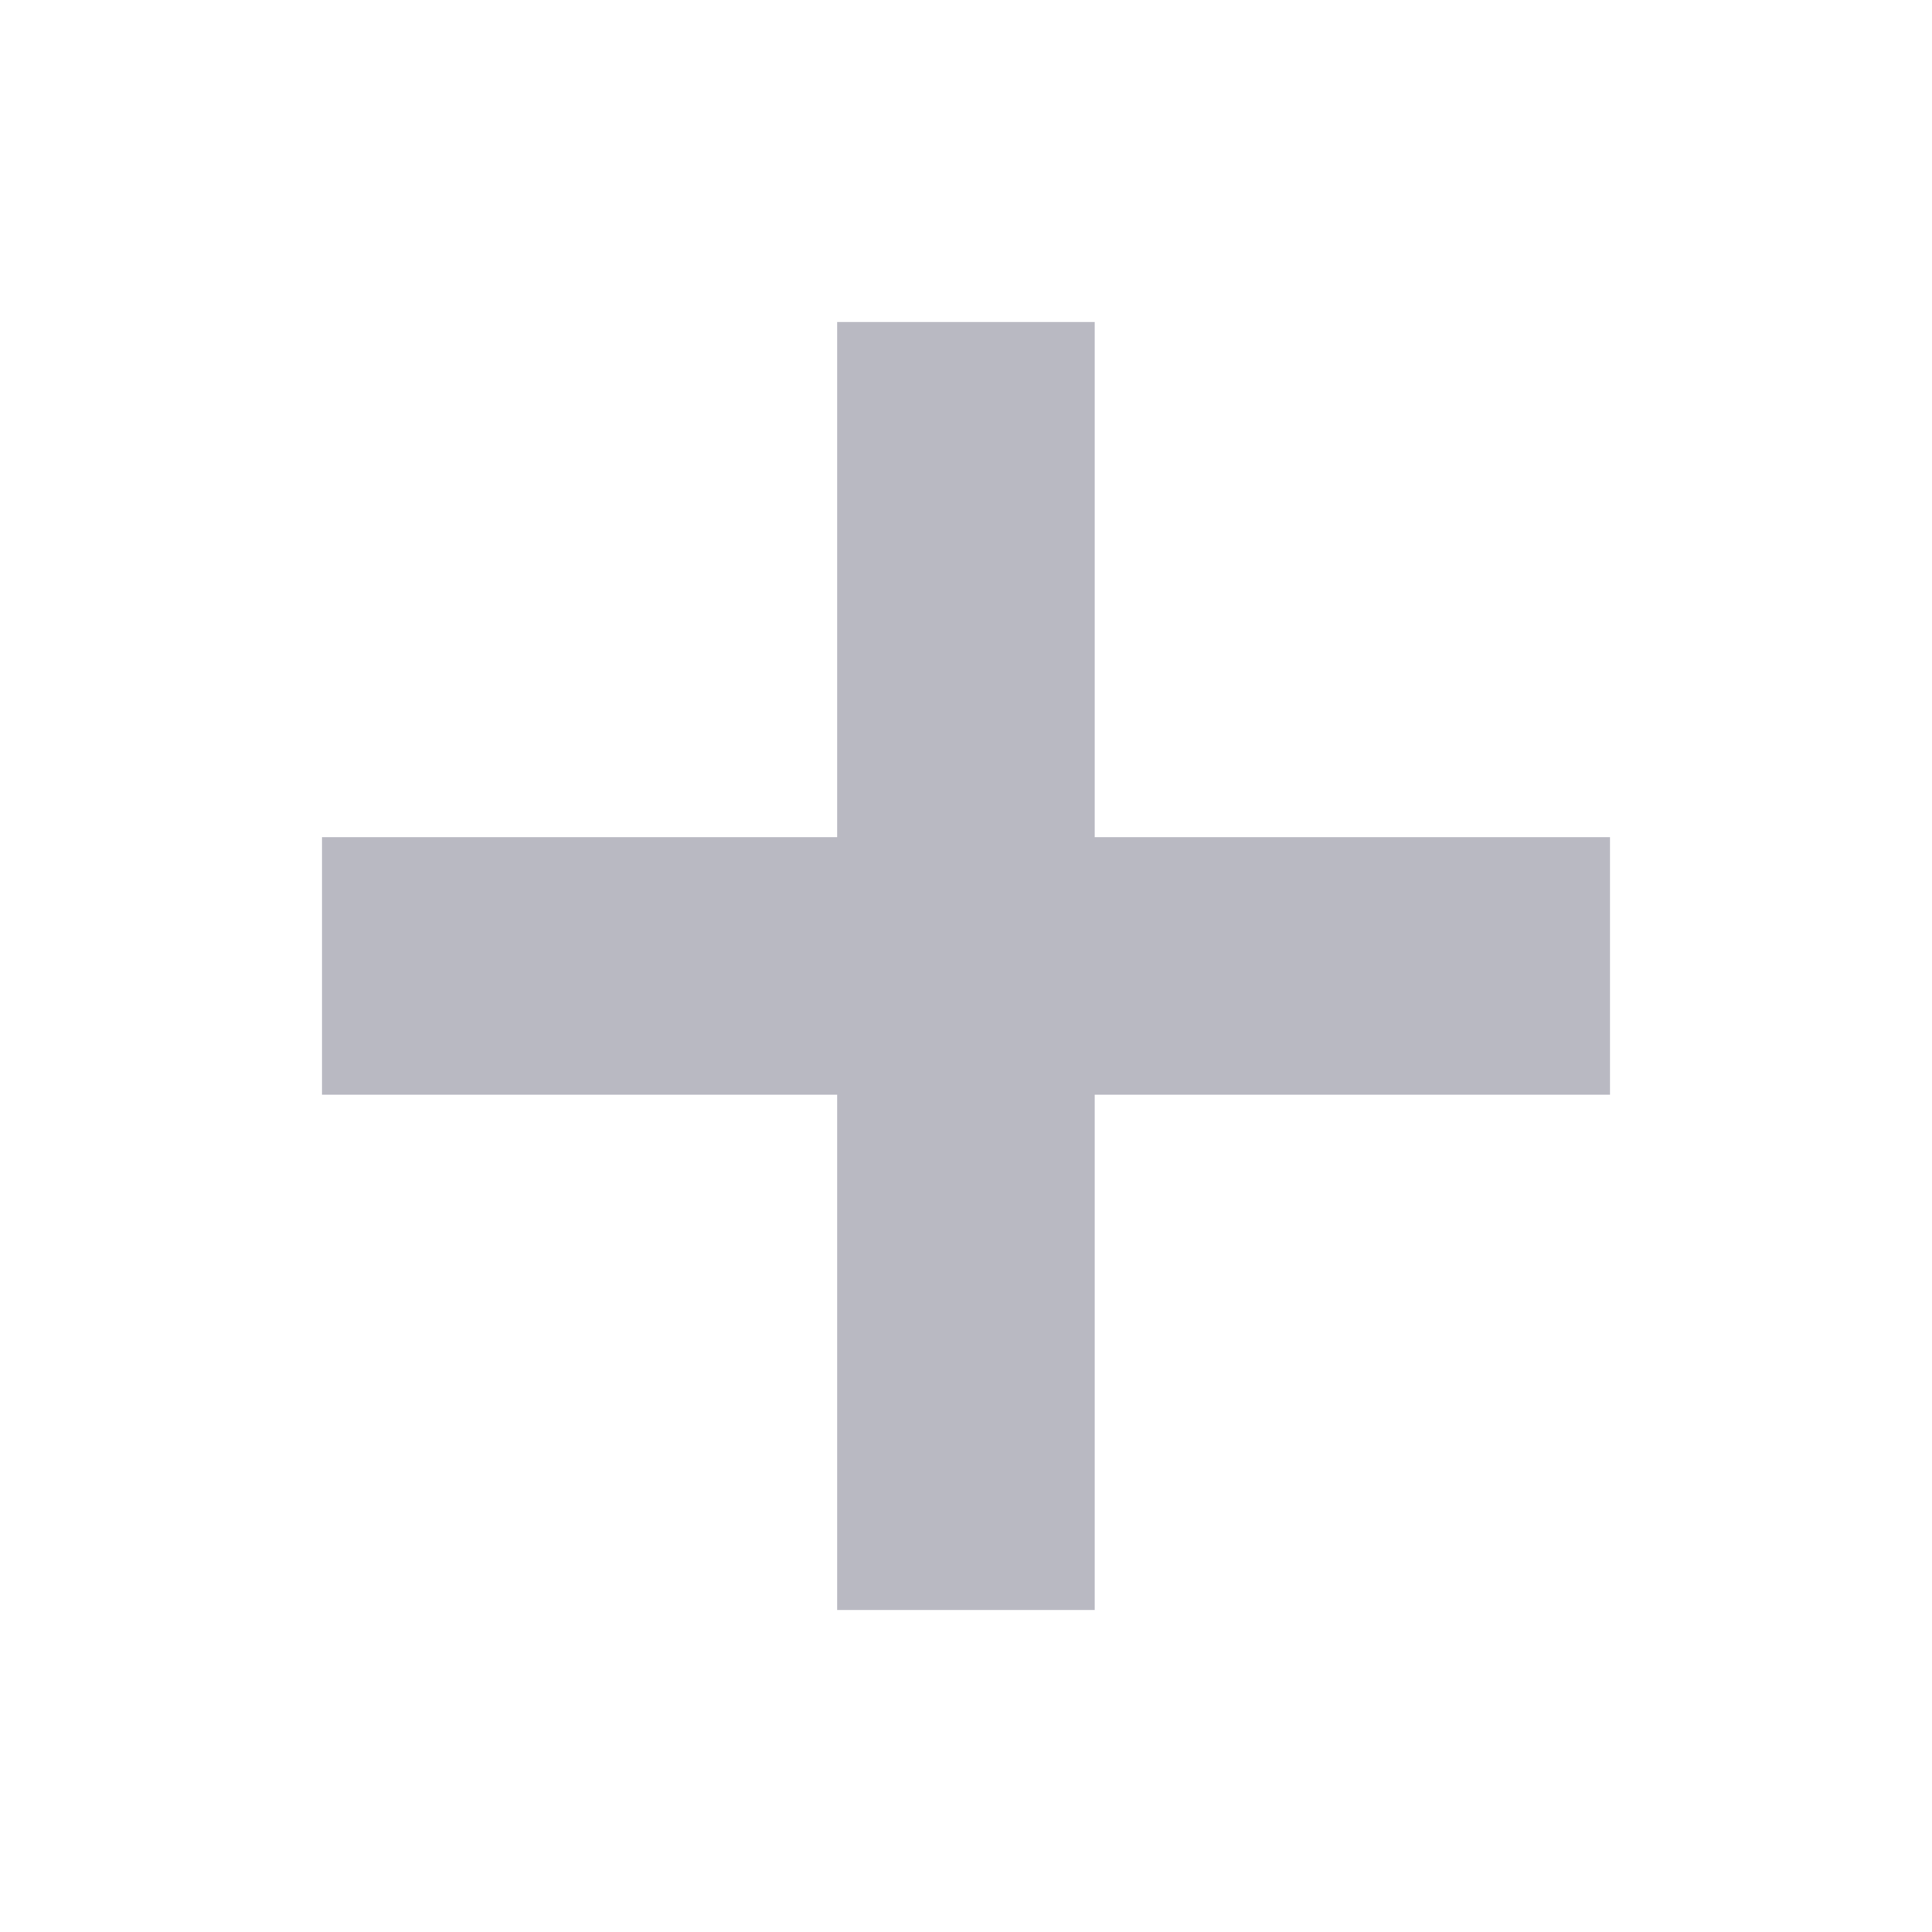 <svg width="16" height="16" viewBox="0 0 16 16" fill="none" xmlns="http://www.w3.org/2000/svg">
<path d="M9.066 6.933H13.333V9.066H9.066V13.333H6.933V9.066H2.667V6.933H6.933V2.667H9.066V6.933Z" fill="#B9B9C2"/>
</svg>
